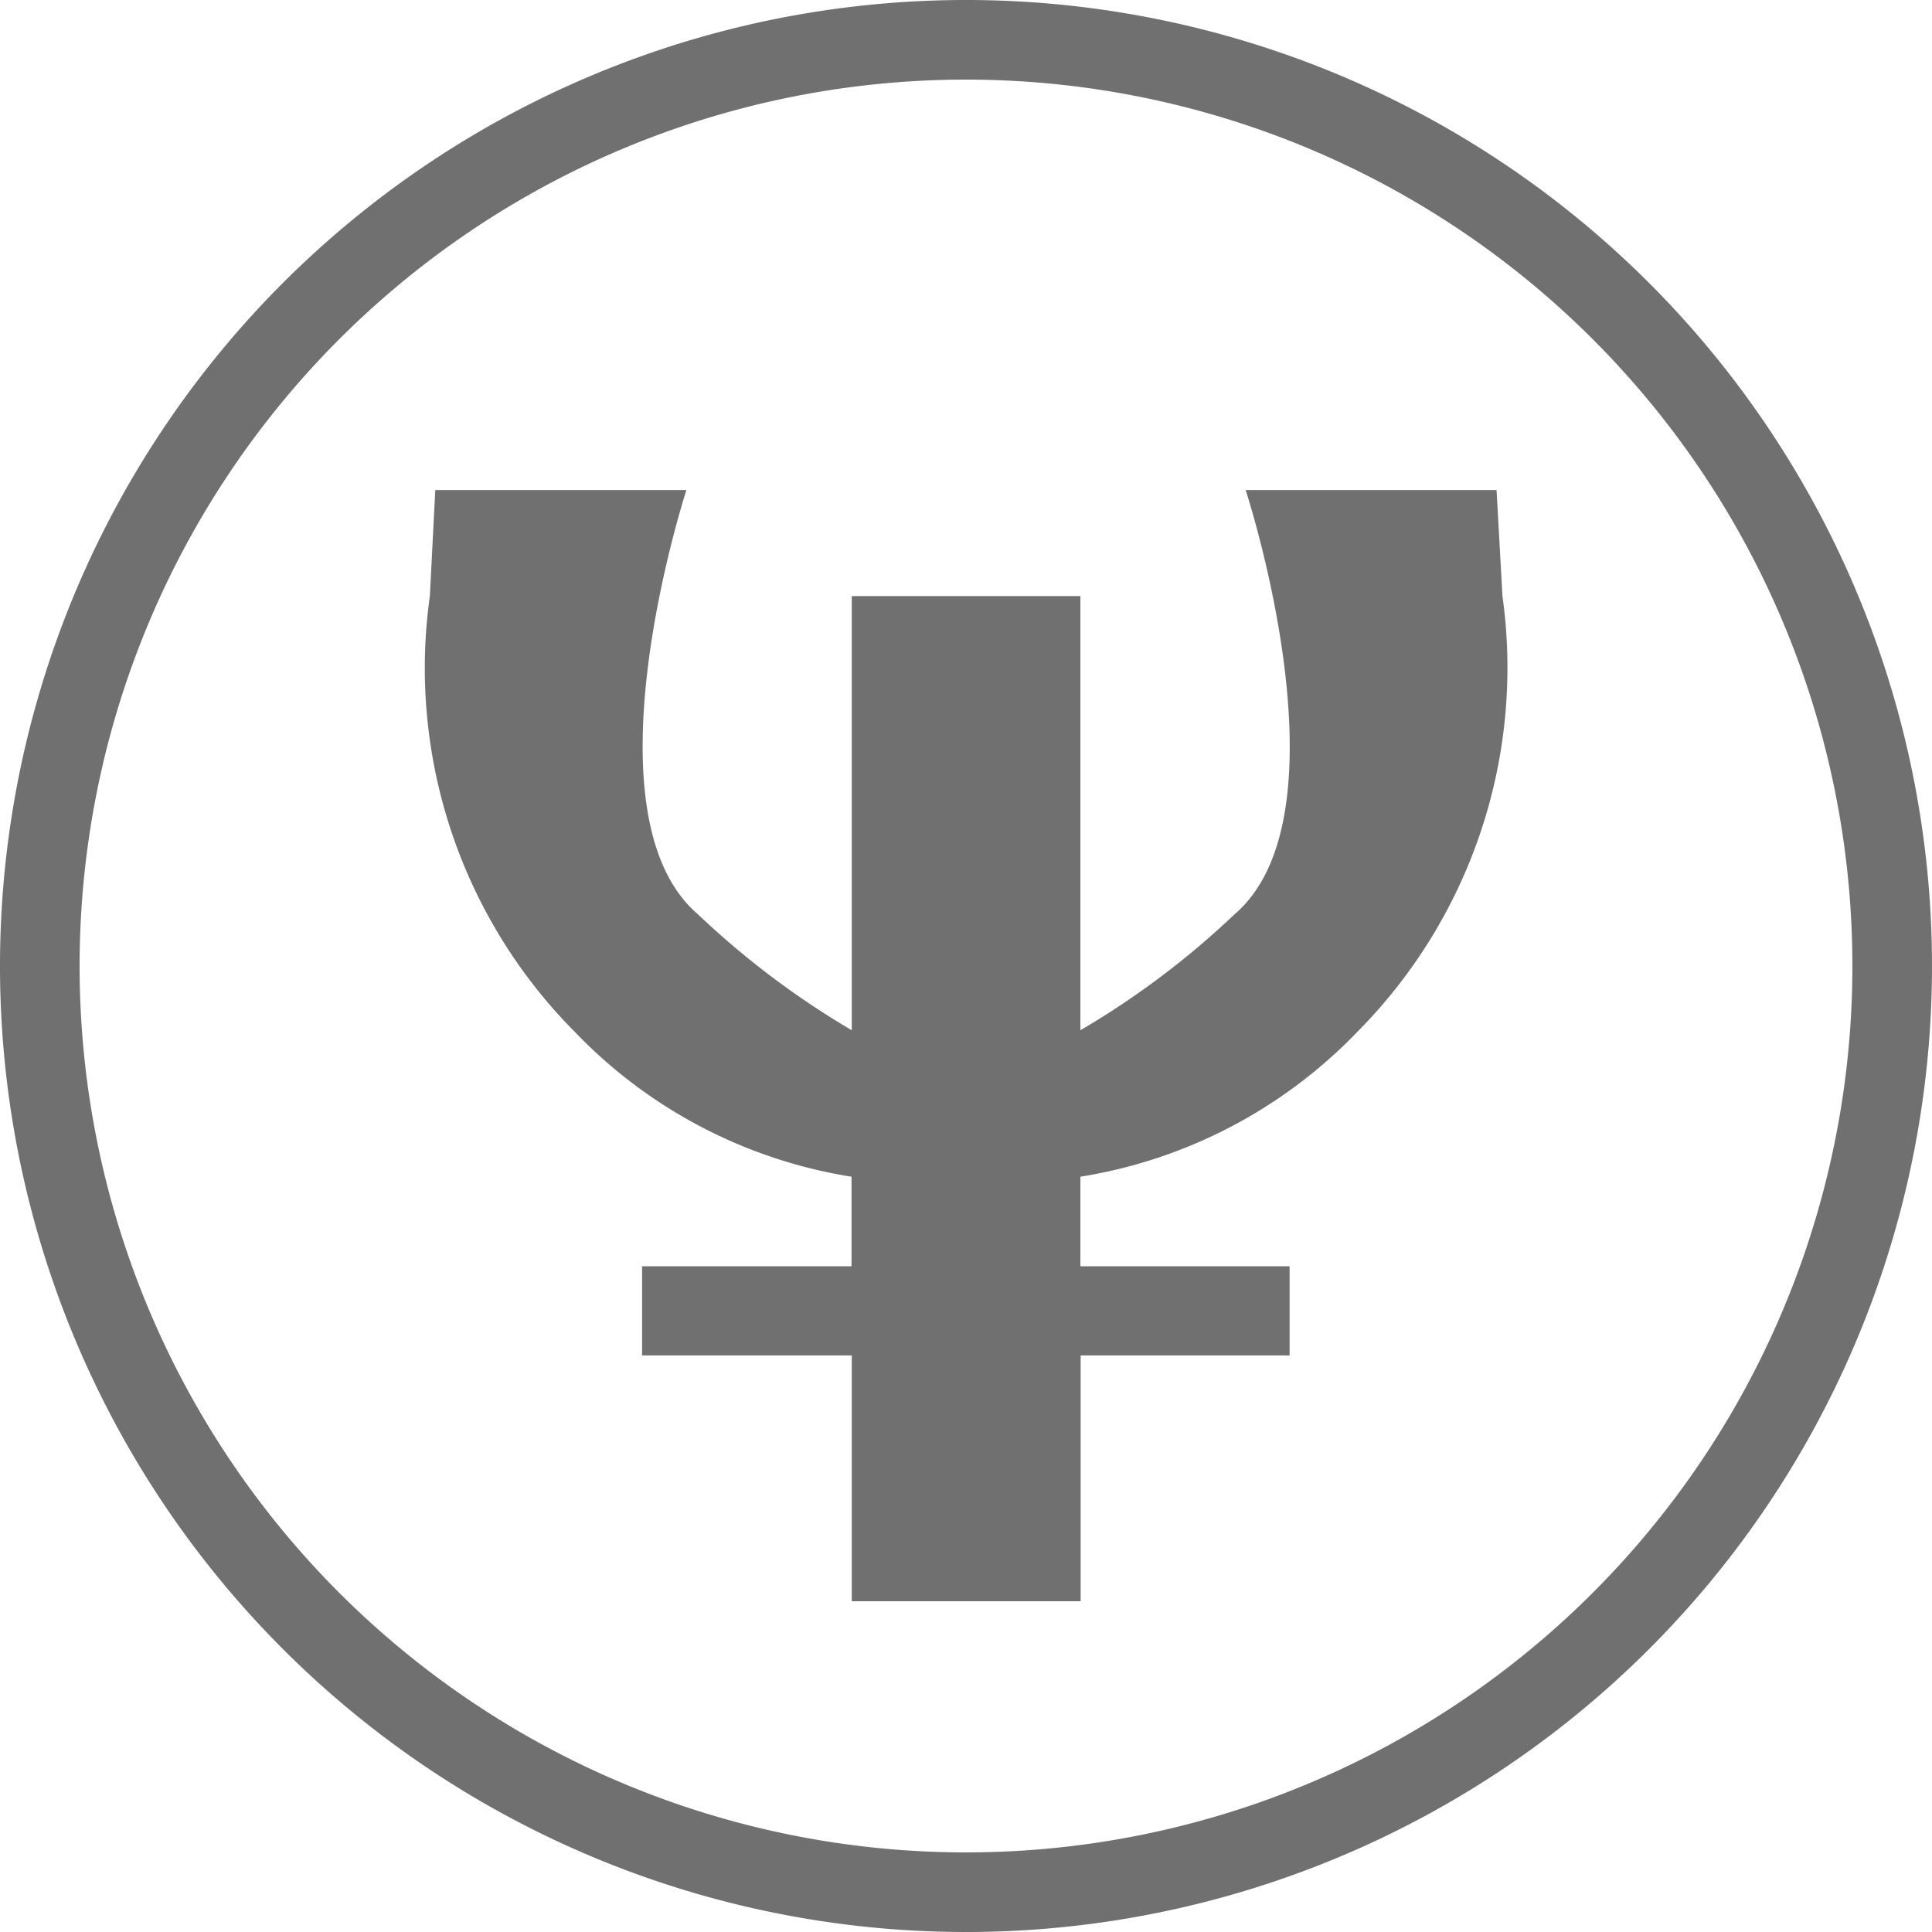 <svg id="Ivcon_Neptune" data-name="Ivcon Neptune" xmlns="http://www.w3.org/2000/svg" xmlns:xlink="http://www.w3.org/1999/xlink" width="24.27" height="24.27" viewBox="0 0 24.27 24.27">
  <defs>
    <clipPath id="clip-path">
      <rect id="Rectangle_498" data-name="Rectangle 498" width="24.27" height="24.27" transform="translate(0 0)" fill="none"/>
    </clipPath>
  </defs>
  <g id="Group_1643" data-name="Group 1643" clip-path="url(#clip-path)">
    <path id="Path_1502" data-name="Path 1502" d="M18.874,7.488,18.8,6.156H15.648s1.335,4.068-.14,5.33a10.54,10.54,0,0,1-1.936,1.456V7.488H10.7v5.454a10.6,10.6,0,0,1-1.932-1.456c-1.474-1.262-.145-5.33-.145-5.33H5.468L5.4,7.488A6.483,6.483,0,0,0,7.22,12.962a6.158,6.158,0,0,0,3.477,1.82v1.125H8.066v1.12H10.7v3.088h2.875V17.027H16.2v-1.12H13.572V14.782a6.179,6.179,0,0,0,3.479-1.82,6.491,6.491,0,0,0,1.823-5.474" fill="#707070"/>
    <path id="Path_1503" data-name="Path 1503" d="M.5,12.112A11.635,11.635,0,1,1,12.112,23.77,11.635,11.635,0,0,1,.5,12.112Z" fill="none" stroke="#707070" stroke-width="1"/>
  </g>
</svg>
